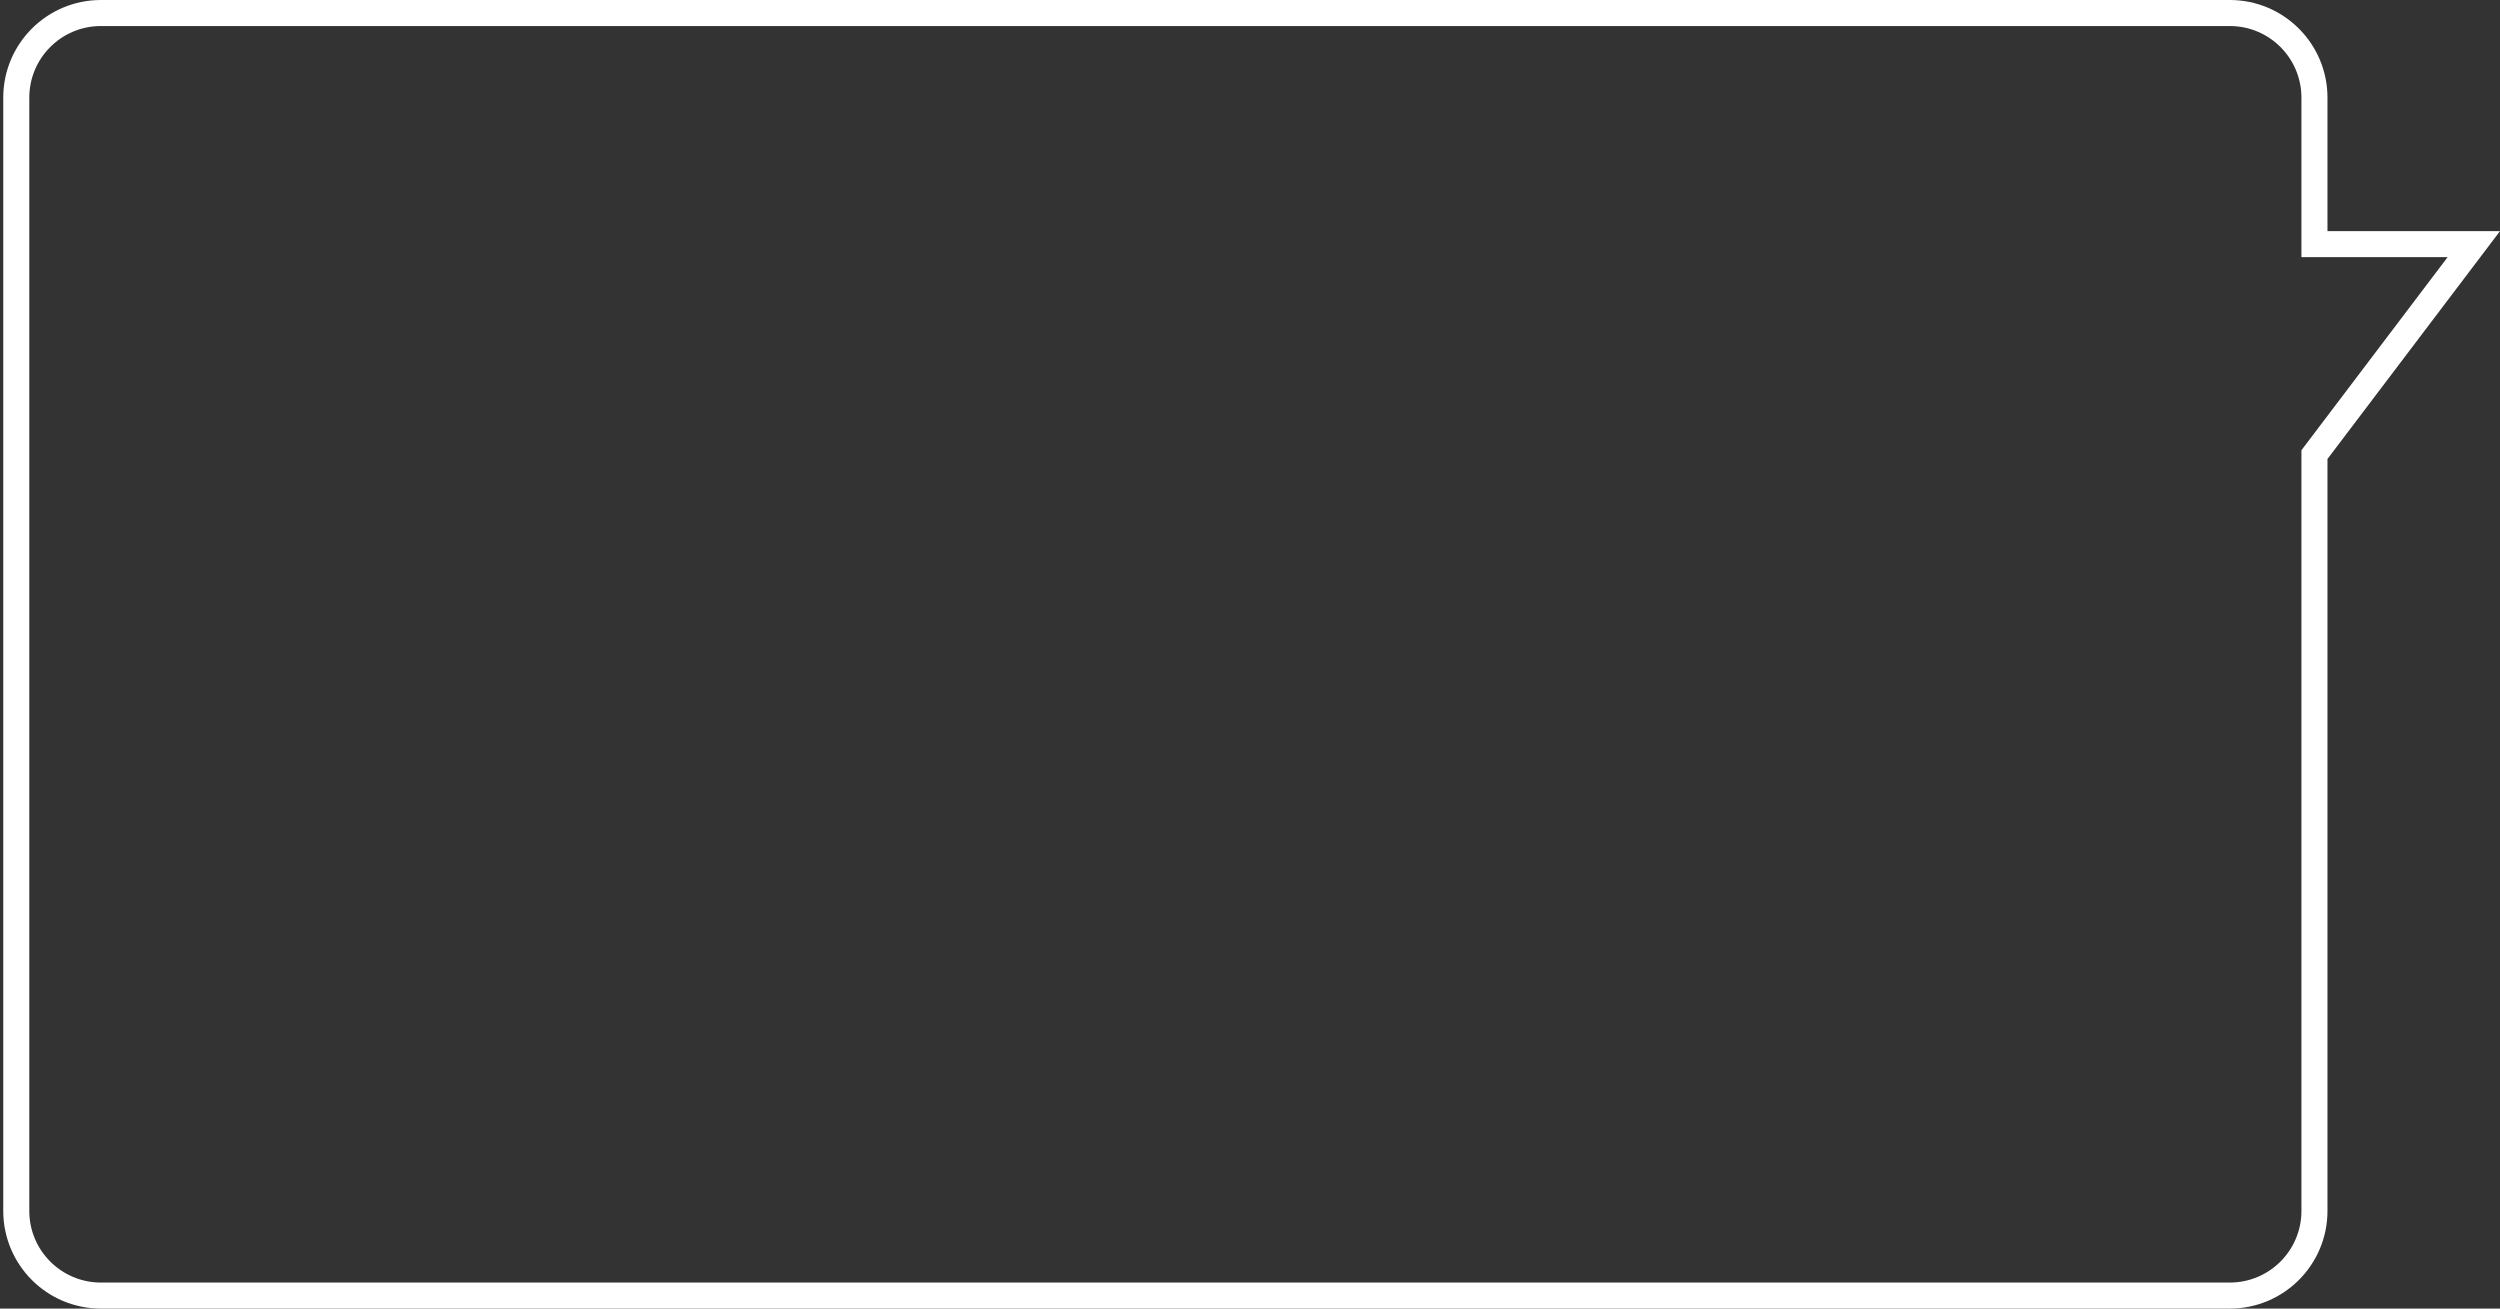 <?xml version="1.0" encoding="UTF-8"?> <svg xmlns="http://www.w3.org/2000/svg" xmlns:xlink="http://www.w3.org/1999/xlink" width="384px" height="201px" viewBox="0 0 384 201"><rect x="0" y="0" width="384" height="201" fill="#333333" stroke="none"/> <!-- Generator: Sketch 46.2 (44496) - http://www.bohemiancoding.com/sketch --> <title>Rectangle 3</title> <desc>Created with Sketch.</desc> <defs></defs> <g id="Page-1" stroke="none" stroke-width="1" fill="none" fill-rule="evenodd"> <g id="Artboard" transform="translate(-728, -1273)" stroke="#FFFFFF" stroke-width="4"> <path d="M732.523,1310.5 L757,1342.828 L757,1459 C757,1466.18 762.82,1472 770,1472 L1097,1472 C1104.18,1472 1110,1466.18 1110,1459 L1110,1288 C1110,1280.82 1104.18,1275 1097,1275 L770,1275 C762.82,1275 757,1280.82 757,1288 L757,1310.5 L732.523,1310.5 Z" id="Rectangle-3" transform="translate(920.25, 1373.5) scale(-1, 1) translate(-920.25, -1373.5) "></path> </g> </g> </svg> 